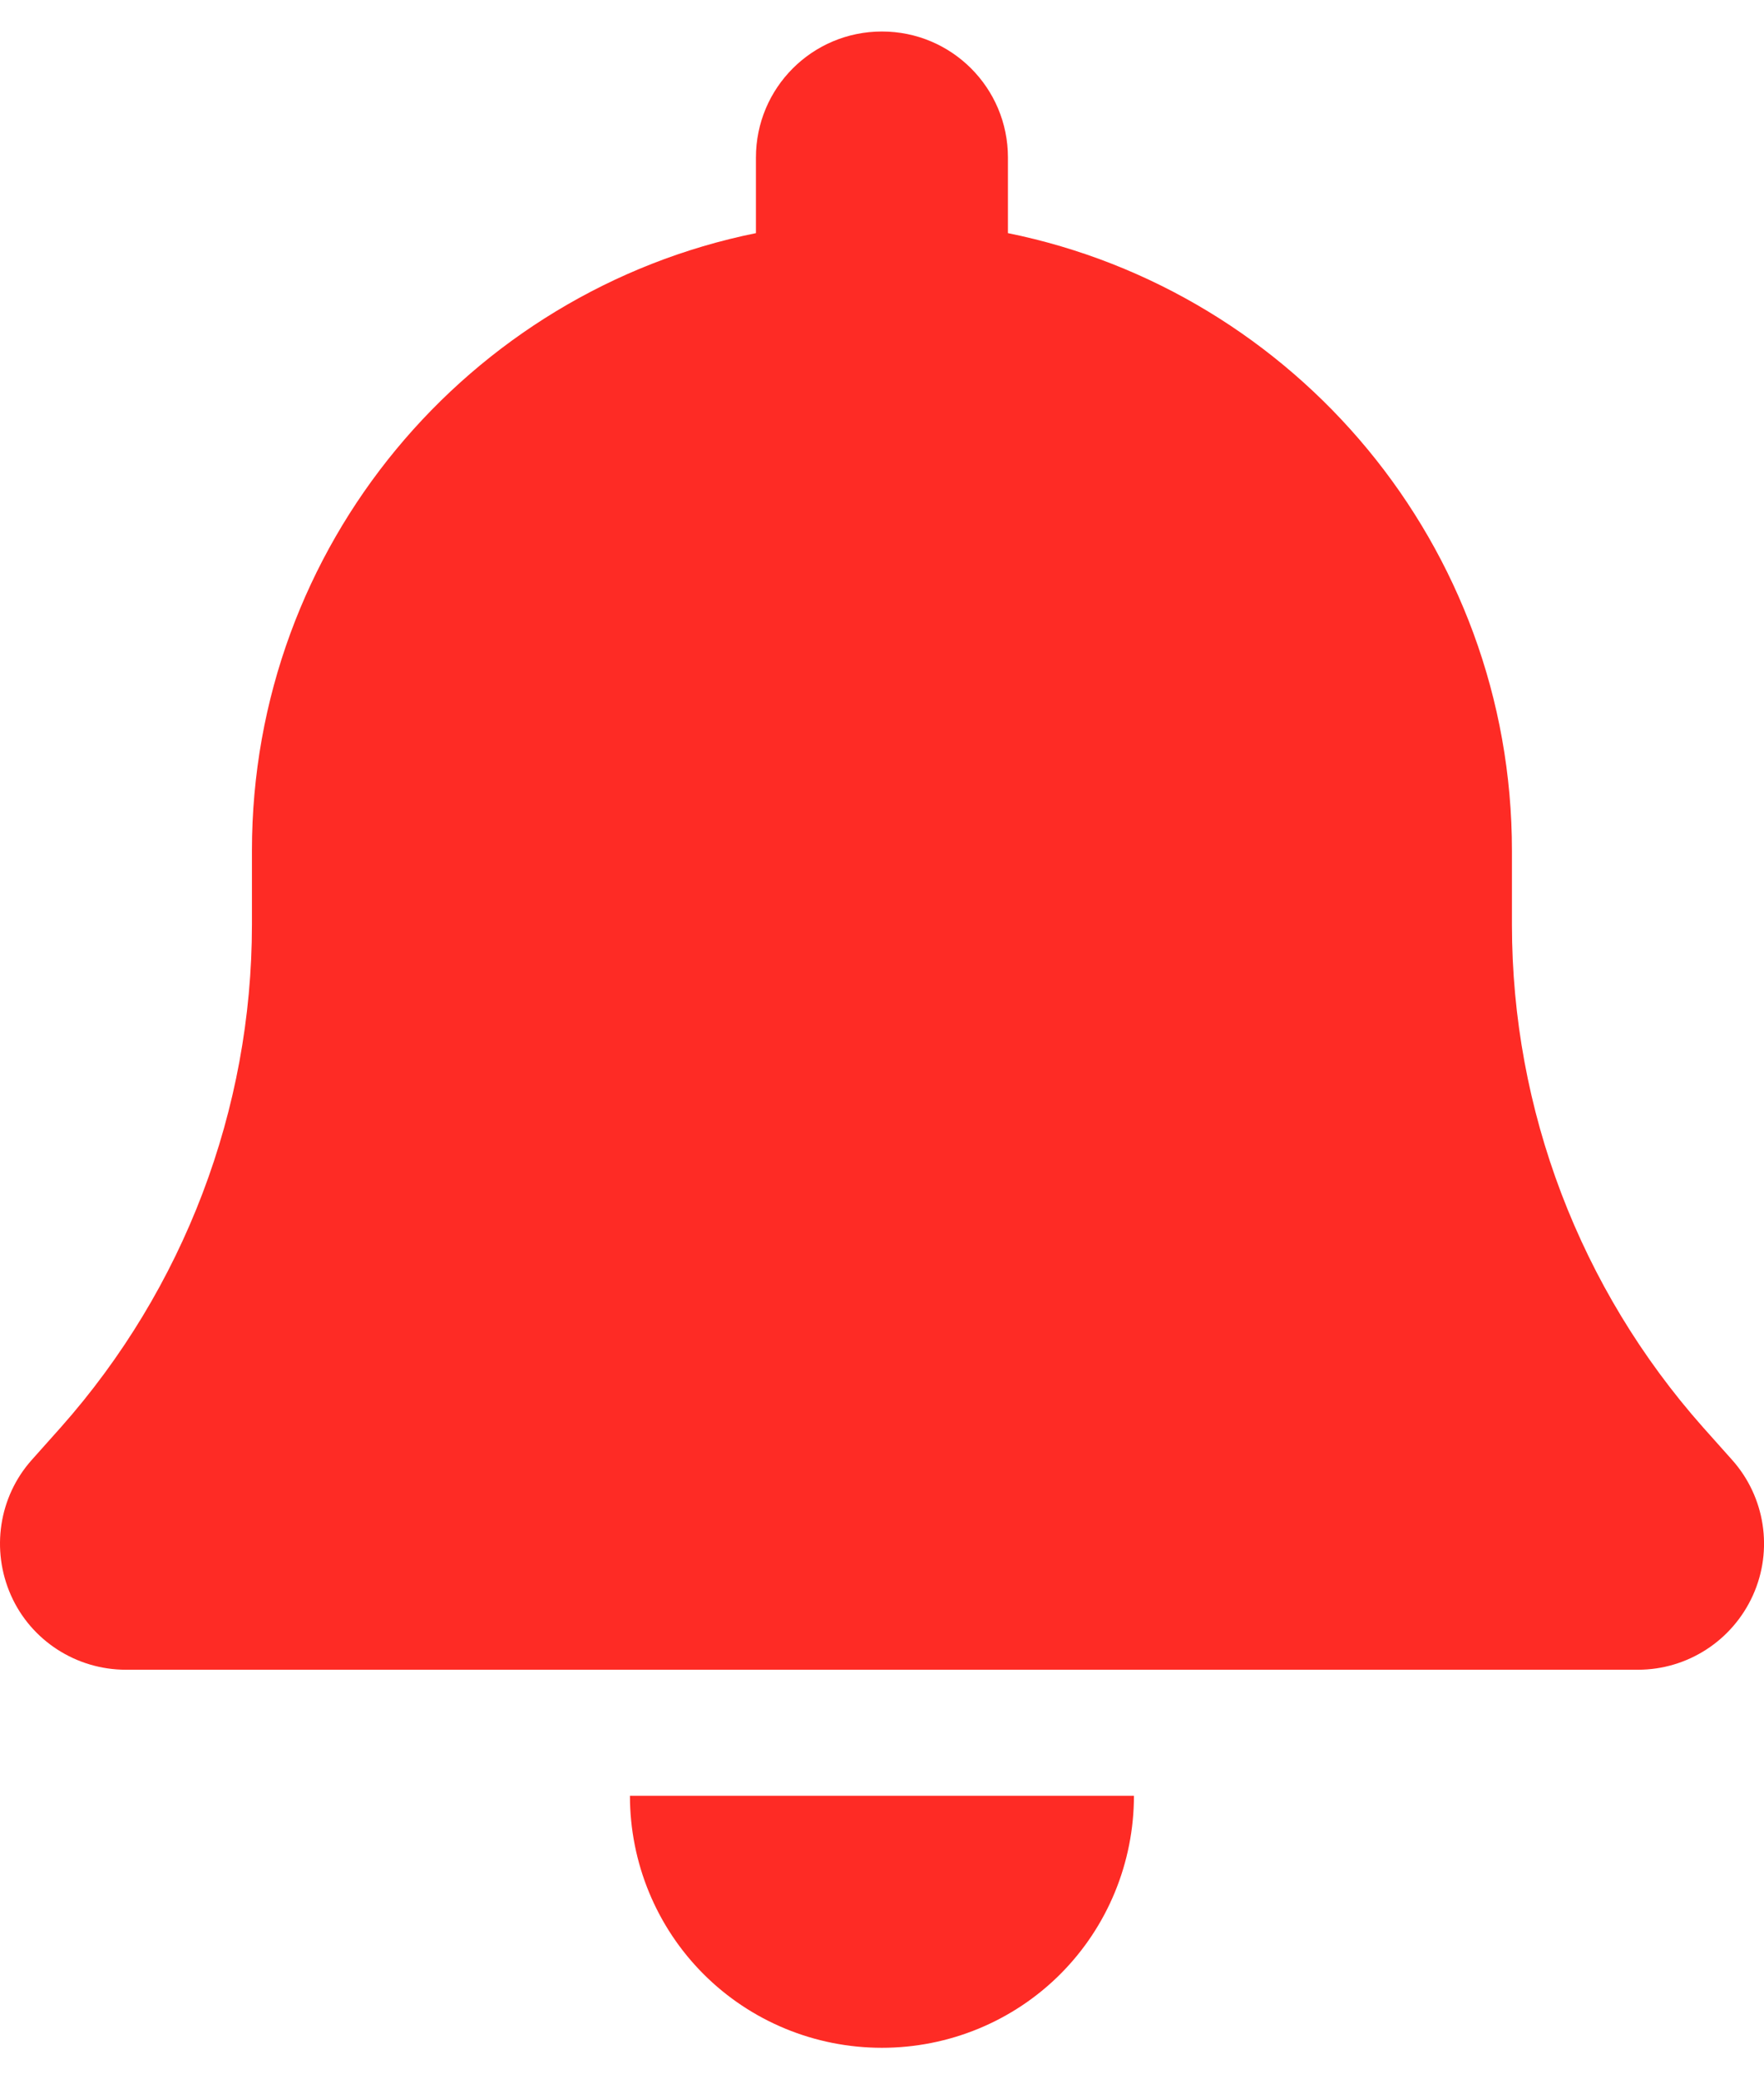 <?xml version="1.0" encoding="utf-8"?><svg width="28" height="33" viewBox="0 0 28 33" fill="none" xmlns="http://www.w3.org/2000/svg">
<path d="M13.999 0.5C12.893 0.5 11.999 1.394 11.999 2.5V3.7C7.436 4.625 3.999 8.662 3.999 13.5V14.675C3.999 17.613 2.918 20.45 0.968 22.65L0.505 23.169C-0.02 23.756 -0.145 24.6 0.174 25.319C0.493 26.038 1.211 26.5 1.999 26.5H25.999C26.786 26.5 27.499 26.038 27.824 25.319C28.149 24.6 28.018 23.756 27.493 23.169L27.03 22.65C25.08 20.45 23.999 17.619 23.999 14.675V13.5C23.999 8.662 20.561 4.625 15.999 3.7V2.5C15.999 1.394 15.105 0.5 13.999 0.5ZM16.83 31.331C17.58 30.581 17.999 29.562 17.999 28.5H13.999H9.999C9.999 29.562 10.418 30.581 11.168 31.331C11.918 32.081 12.936 32.5 13.999 32.5C15.061 32.5 16.08 32.081 16.83 31.331Z" fill="#FE2B25"/>
</svg>
